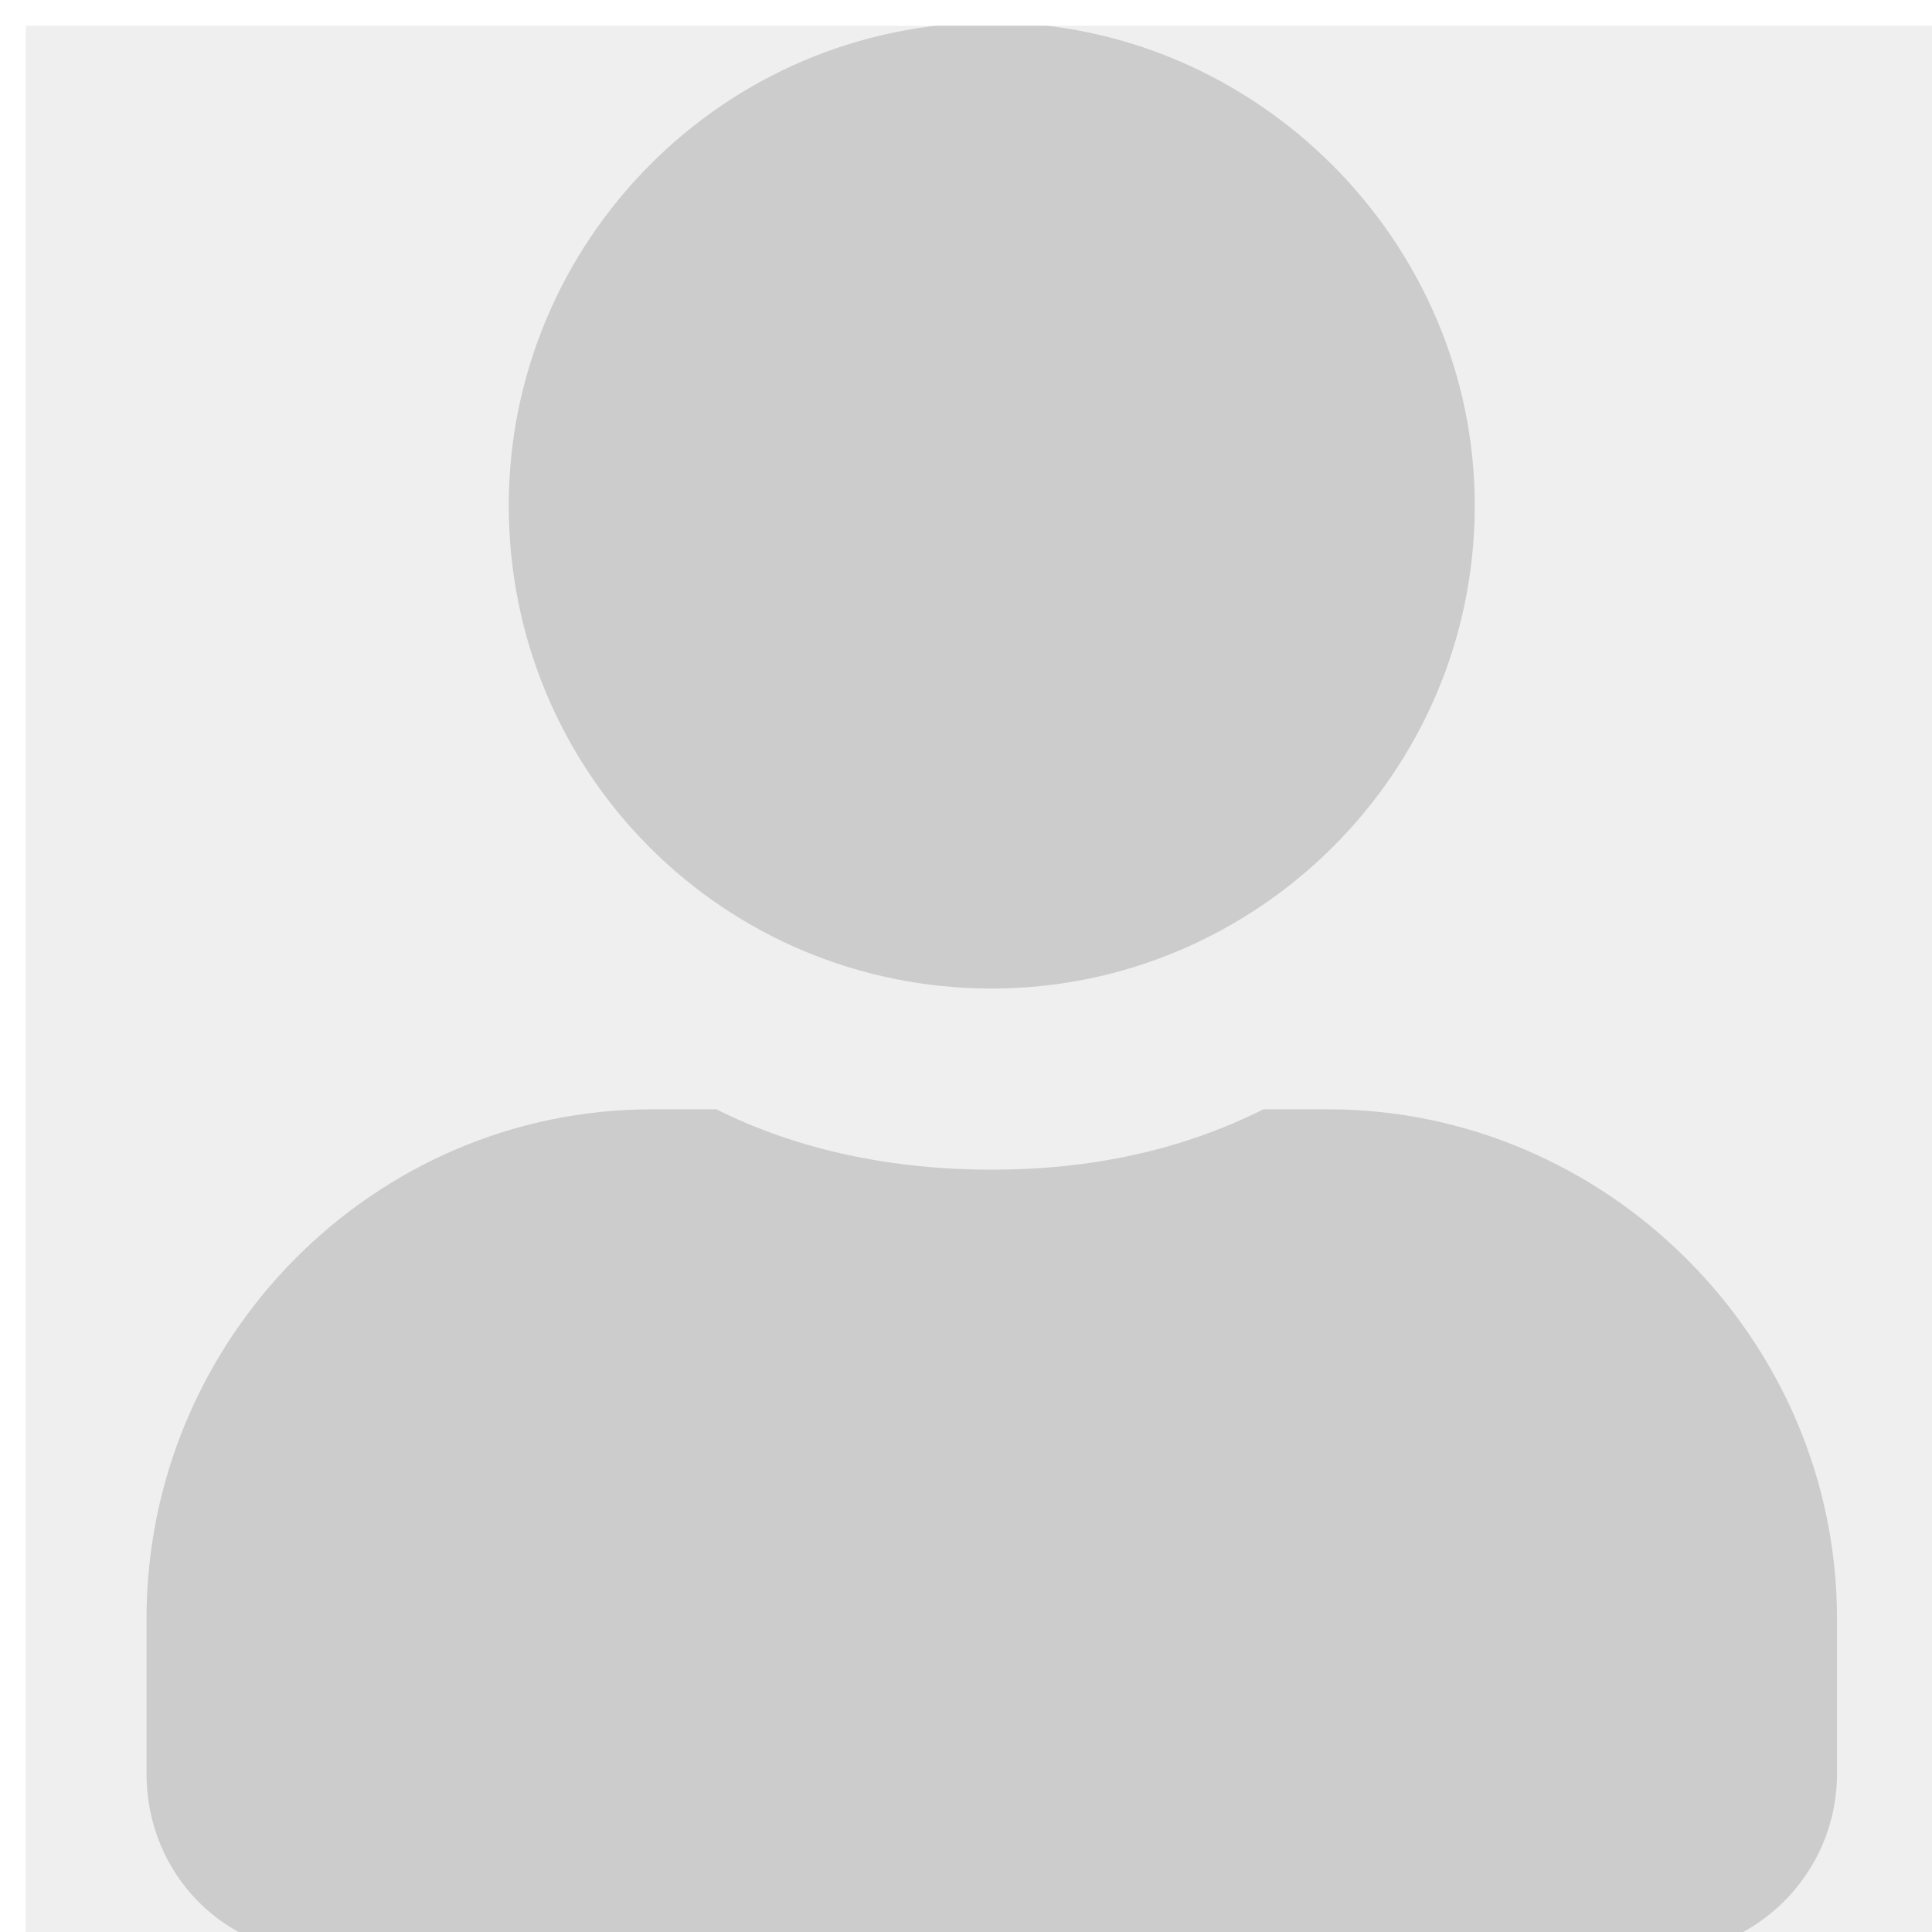 <svg xmlns="http://www.w3.org/2000/svg" width="150" height="150" fill="none"><g clip-path="url(#a)"><g clip-path="url(#b)" filter="url(#c)"><path fill="#EFEFEF" d="M0 0h150v150H0z"/><path fill="#CCC" d="M75 74.75c-20.8 0-37.5-16.7-37.5-37.5C37.5 16.742 54.2-.25 75-.25c20.508 0 37.5 16.992 37.5 37.5 0 20.8-16.992 37.5-37.5 37.5Zm26.074 9.375c21.68 0 39.551 17.871 39.551 39.551v12.012c0 7.91-6.445 14.062-14.063 14.062H23.438c-7.91 0-14.063-6.152-14.063-14.062v-12.012c0-21.68 17.578-39.551 39.258-39.551h4.98c6.446 3.223 13.77 4.688 21.387 4.688 7.617 0 14.648-1.465 21.094-4.688h4.98Z"/></g></g><defs><clipPath id="a"><path fill="#fff" d="M0 0h150v150H0z"/></clipPath><clipPath id="b"><path fill="#fff" d="M0 0h150v150H0z"/></clipPath><filter id="c" width="158" height="158" x="-2" y="-2" color-interpolation-filters="sRGB" filterUnits="userSpaceOnUse"><feFlood flood-opacity="0" result="BackgroundImageFix"/><feColorMatrix in="SourceAlpha" result="hardAlpha" values="0 0 0 0 0 0 0 0 0 0 0 0 0 0 0 0 0 0 127 0"/><feOffset dx="2" dy="2"/><feGaussianBlur stdDeviation="2"/><feComposite in2="hardAlpha" operator="out"/><feColorMatrix values="0 0 0 0 0 0 0 0 0 0 0 0 0 0 0 0 0 0 0.1 0"/><feBlend in2="BackgroundImageFix" result="effect1_dropShadow_1759_1855"/><feBlend in="SourceGraphic" in2="effect1_dropShadow_1759_1855" result="shape"/></filter></defs></svg>
